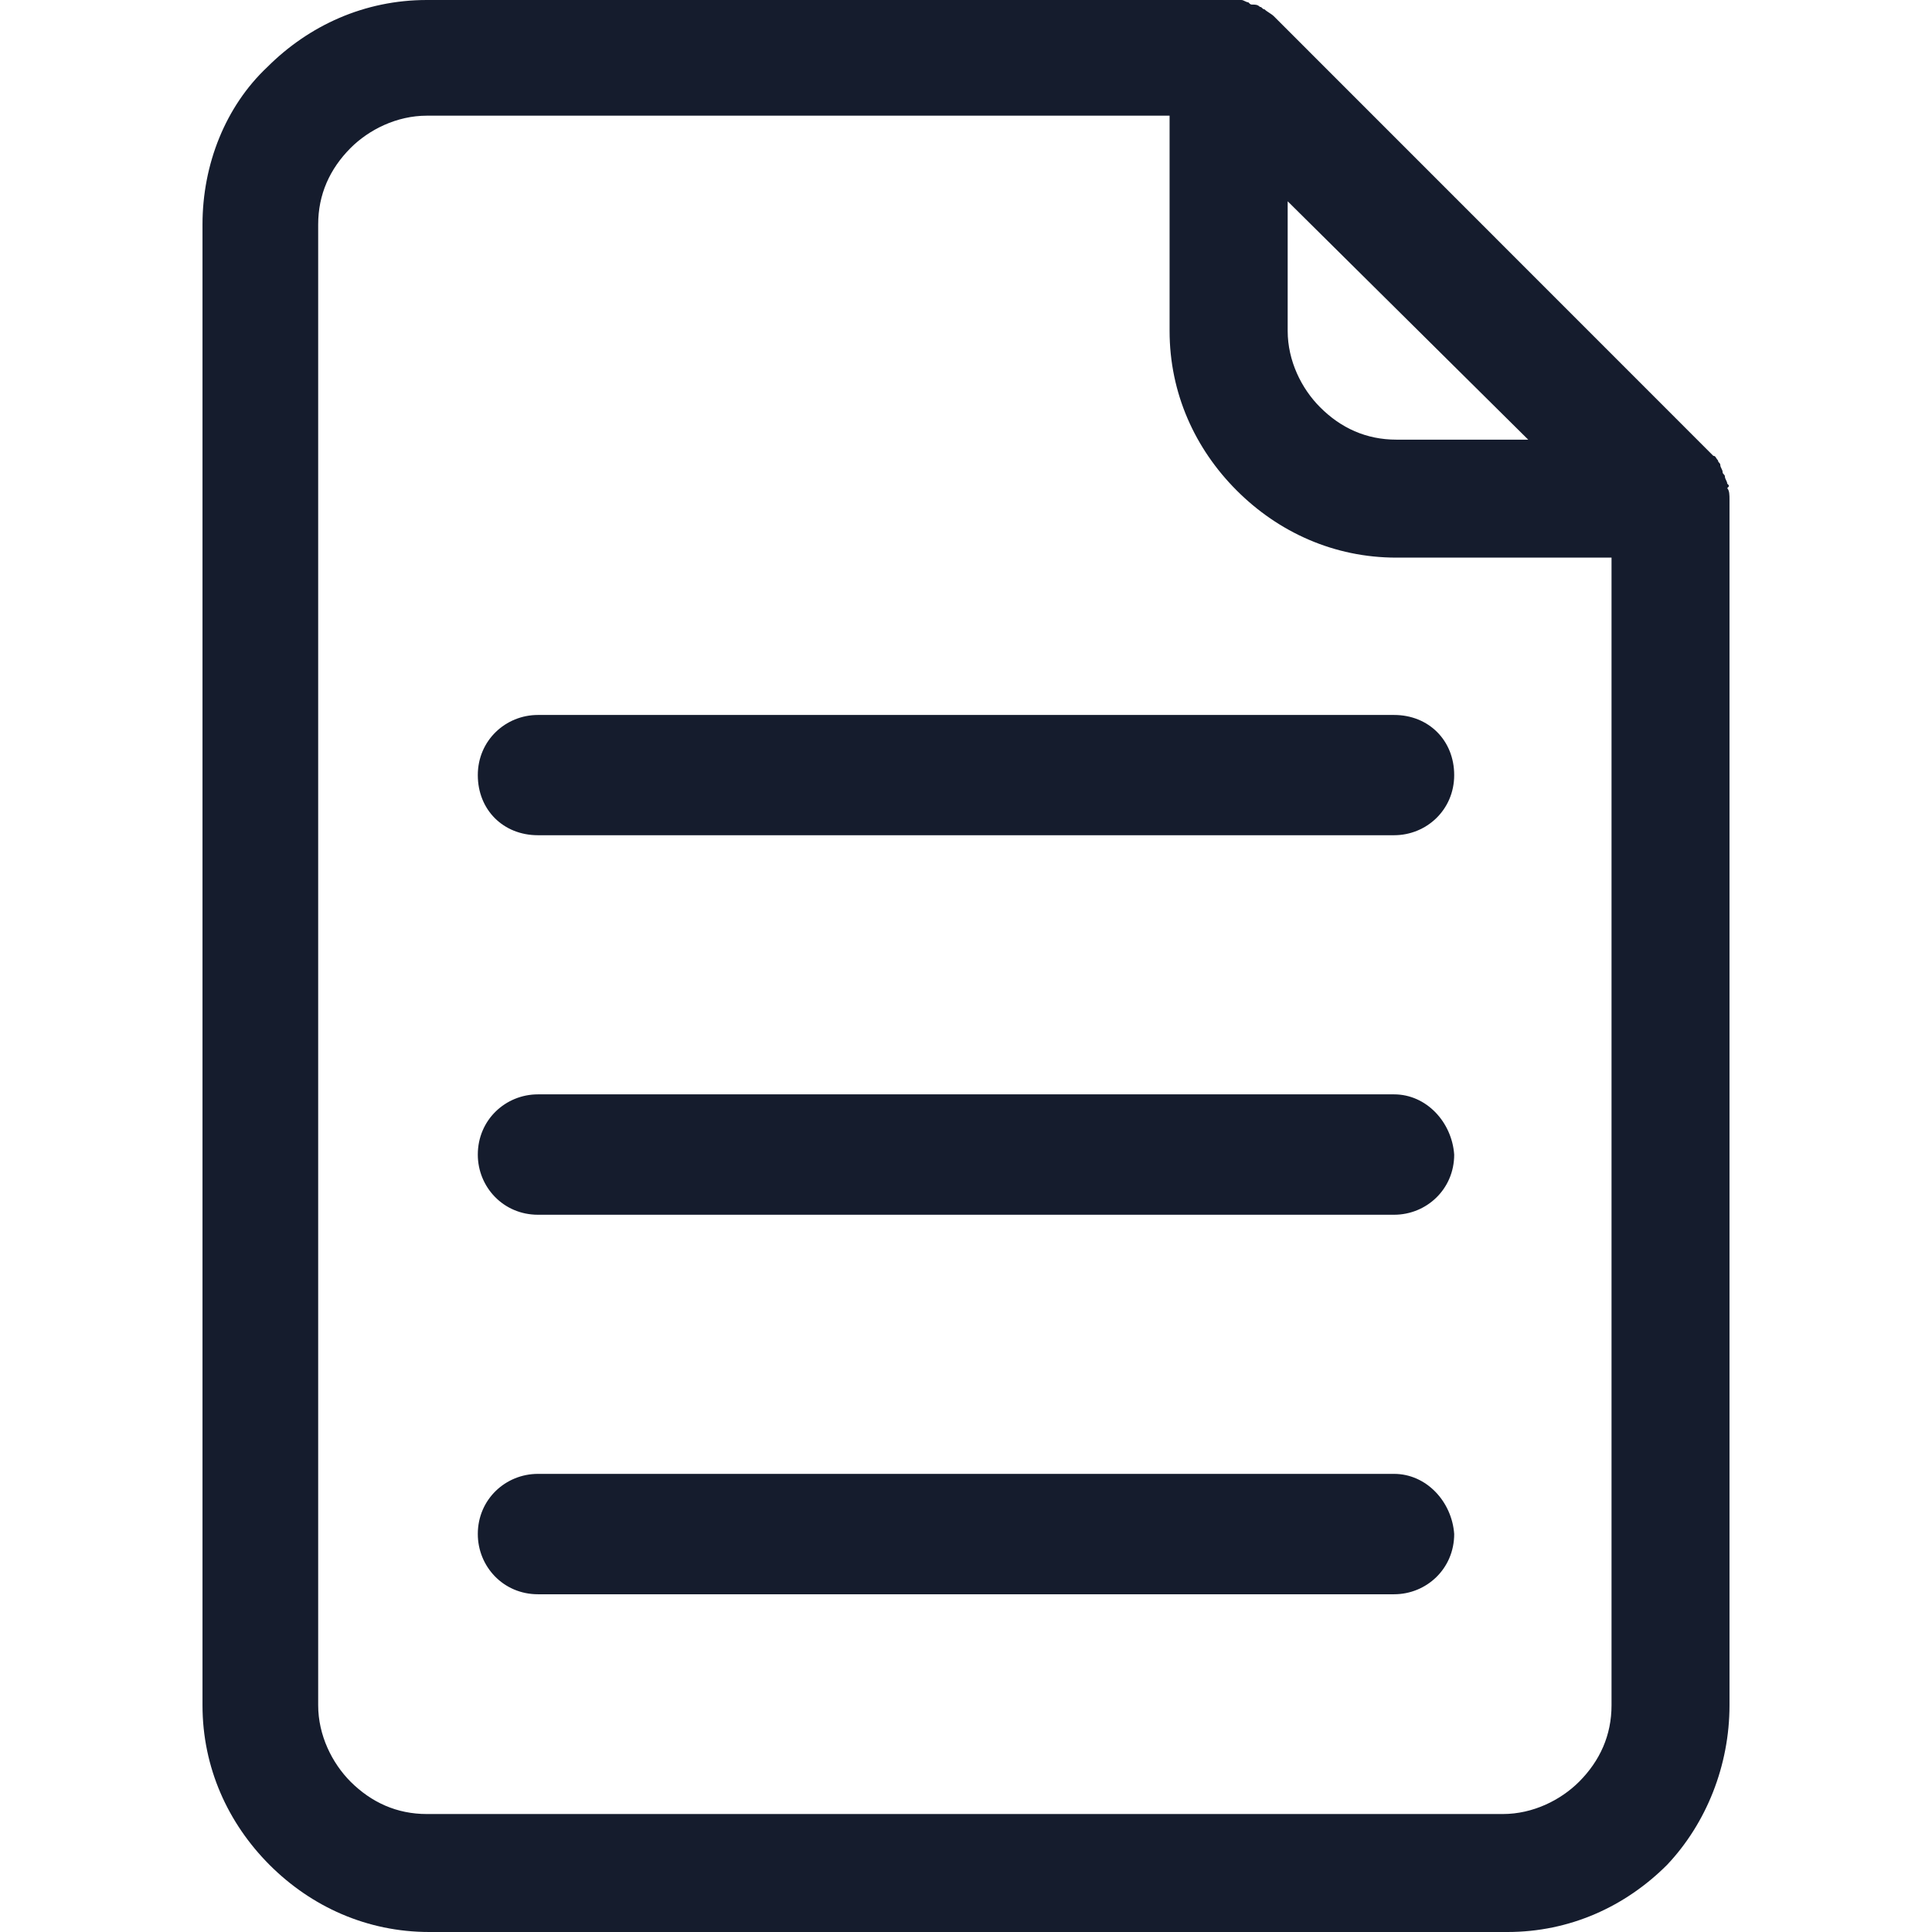 <?xml version="1.0" encoding="UTF-8"?> <svg xmlns="http://www.w3.org/2000/svg" width="16" height="16" viewBox="0 0 16 16" fill="none"><g clip-path="url(#clip0_7761_94663)"><path d="M14.304 4.043C14.323 4.024 14.323 4.024 14.304 4.005C14.304 3.986 14.285 3.966 14.285 3.947C14.285 3.928 14.266 3.928 14.266 3.909C14.266 3.89 14.247 3.871 14.247 3.852C14.247 3.832 14.228 3.832 14.228 3.813C14.209 3.794 14.209 3.775 14.189 3.775L10.549 0.134C10.53 0.115 10.491 0.096 10.472 0.077C10.453 0.077 10.453 0.057 10.434 0.057C10.415 0.038 10.395 0.038 10.376 0.038C10.357 0.038 10.357 0.038 10.338 0.019C10.319 0.019 10.3 0 10.28 0C10.261 0 10.223 0 10.204 0H10.184H3.535C3.018 0 2.558 0.211 2.213 0.556C1.868 0.881 1.677 1.36 1.677 1.859V14.122C1.677 14.639 1.888 15.099 2.232 15.444C2.577 15.789 3.037 16 3.555 16H12.484C13.001 16 13.461 15.789 13.806 15.444C14.132 15.099 14.323 14.62 14.323 14.122V4.139C14.323 4.101 14.323 4.062 14.304 4.043ZM10.664 1.667L12.656 3.641H11.564C11.315 3.641 11.104 3.545 10.932 3.372C10.779 3.219 10.664 2.989 10.664 2.74V1.667ZM13.346 14.122C13.346 14.371 13.25 14.582 13.078 14.755C12.925 14.908 12.695 15.023 12.446 15.023H3.535C3.286 15.023 3.076 14.927 2.903 14.755C2.75 14.601 2.635 14.371 2.635 14.122V1.859C2.635 1.61 2.731 1.399 2.903 1.226C3.056 1.073 3.286 0.958 3.535 0.958H9.686V2.74C9.686 3.257 9.897 3.717 10.242 4.062C10.587 4.407 11.047 4.618 11.564 4.618H13.346V14.122Z" fill="#151C2D"></path><path d="M11.545 5.921H4.455C4.187 5.921 3.957 6.132 3.957 6.419C3.957 6.707 4.168 6.917 4.455 6.917H11.545C11.813 6.917 12.043 6.707 12.043 6.419C12.043 6.132 11.832 5.921 11.545 5.921Z" fill="#151C2D"></path><path d="M11.545 9.063H4.455C4.187 9.063 3.957 9.274 3.957 9.562C3.957 9.83 4.168 10.06 4.455 10.06H11.545C11.813 10.06 12.043 9.849 12.043 9.562C12.024 9.293 11.813 9.063 11.545 9.063Z" fill="#151C2D"></path><path d="M11.545 12.206H4.455C4.187 12.206 3.957 12.417 3.957 12.704C3.957 12.973 4.168 13.203 4.455 13.203H11.545C11.813 13.203 12.043 12.992 12.043 12.704C12.024 12.436 11.813 12.206 11.545 12.206Z" fill="#151C2D"></path></g><defs><clipPath id="clip0_7761_94663"><rect width="16" height="16" fill="white"></rect></clipPath></defs></svg> 